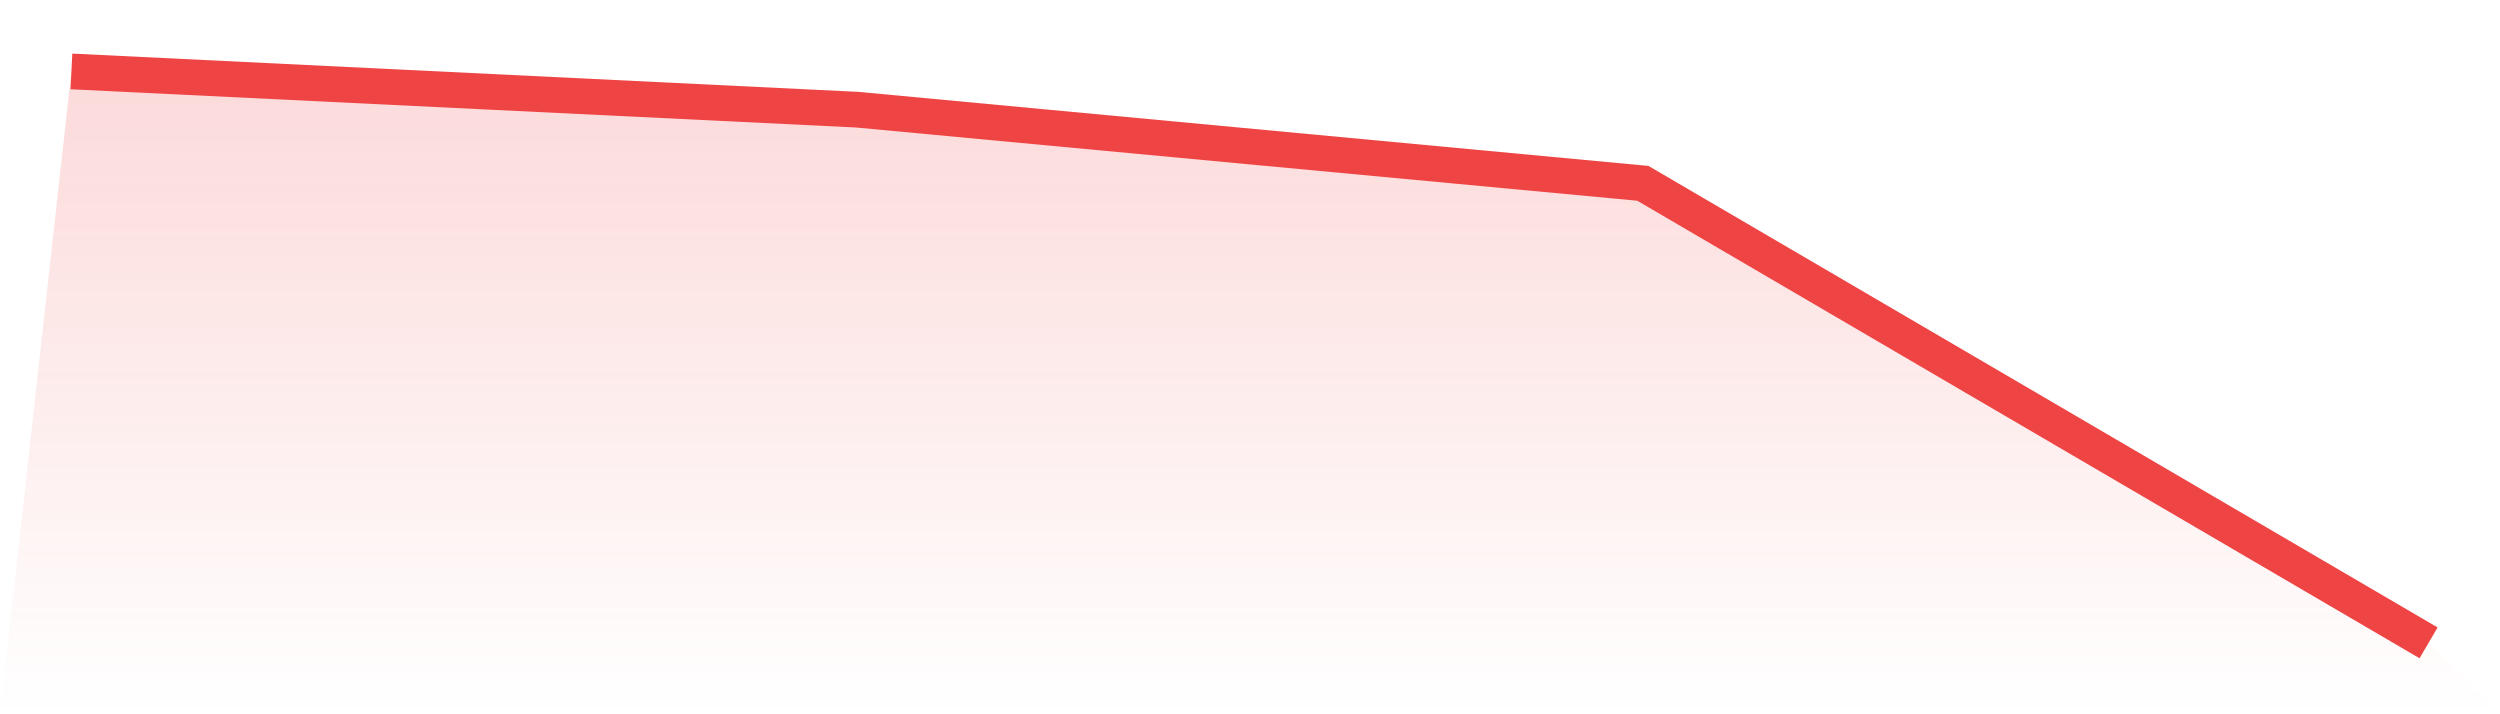<svg viewBox="0 0 140 40" xmlns="http://www.w3.org/2000/svg">
<defs>
<linearGradient id="gradient" x1="0" x2="0" y1="0" y2="1">
<stop offset="0%" stop-color="#ef4444" stop-opacity="0.2"/>
<stop offset="100%" stop-color="#ef4444" stop-opacity="0"/>
</linearGradient>
</defs>
<path d="M4,4 L4,4 L48,6.142 L92,10.266 L136,36 L140,40 L0,40 z" fill="url(#gradient)"/>
<path d="M4,4 L4,4 L48,6.142 L92,10.266 L136,36" fill="none" stroke="#ef4444" stroke-width="2"/>
</svg>